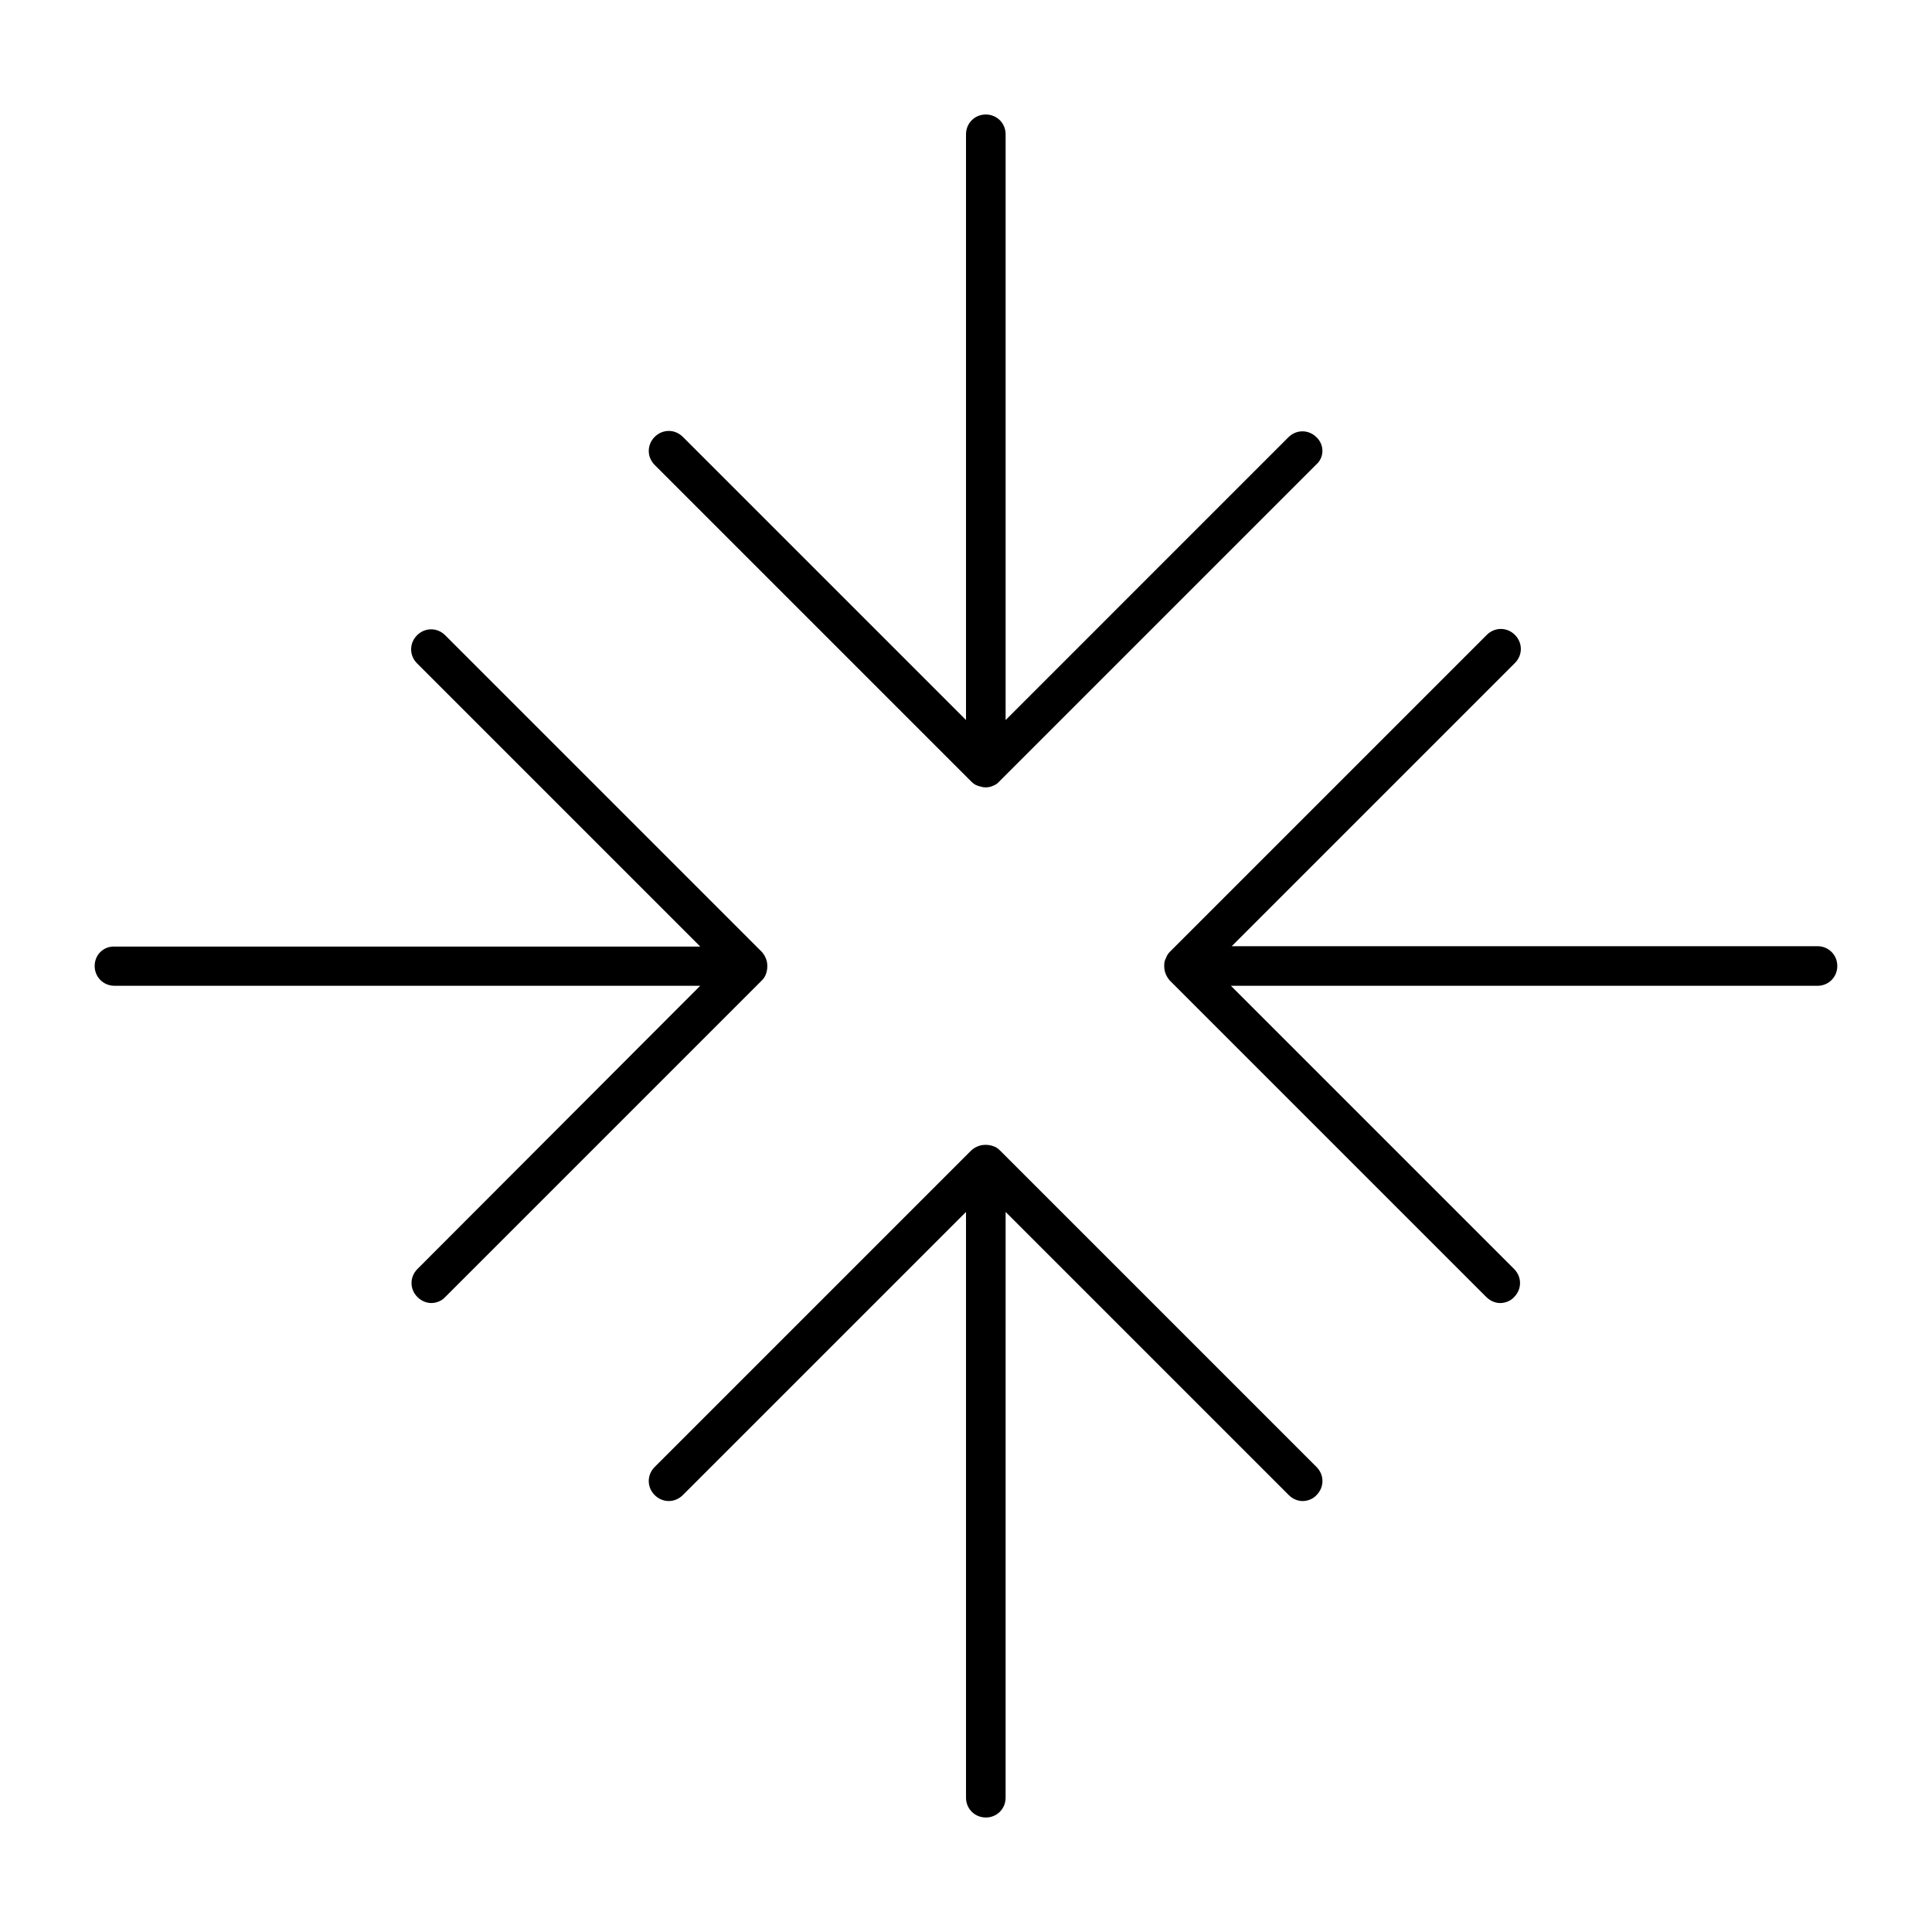 <?xml version="1.0" encoding="UTF-8"?>
<!-- Uploaded to: SVG Repo, www.svgrepo.com, Generator: SVG Repo Mixer Tools -->
<svg fill="#000000" width="800px" height="800px" version="1.1" viewBox="144 144 512 512" xmlns="http://www.w3.org/2000/svg">
 <g>
  <path d="m492.89 259.88c-2.098-2.098-5.352-2.098-7.453 0l-74.938 74.941v-155.23c0-2.938-2.309-5.246-5.246-5.246-2.941-0.004-5.25 2.309-5.25 5.246v155.23l-75.047-75.047c-2.098-2.098-5.352-2.098-7.453 0-2.098 2.098-2.098 5.352 0 7.453l83.969 83.969c0.523 0.523 1.051 0.84 1.68 1.051 0.629 0.211 1.363 0.418 1.996 0.418 0.629 0 1.363-0.105 1.996-0.418 0.629-0.211 1.258-0.629 1.68-1.156l83.969-83.969c2.199-1.887 2.199-5.246 0.098-7.242z"/>
  <path d="m405.25 625.66c2.938 0 5.246-2.309 5.246-5.246l0.004-155.24 75.047 75.047c1.051 1.051 2.414 1.574 3.672 1.574 1.258 0 2.731-0.523 3.672-1.574 2.098-2.098 2.098-5.352 0-7.453l-83.969-83.969c-0.523-0.523-1.051-0.84-1.68-1.051-0.84-0.316-1.785-0.418-2.731-0.316-0.211 0-0.418 0.105-0.629 0.105-0.84 0.211-1.68 0.629-2.414 1.258l-83.969 83.969c-2.098 2.098-2.098 5.352 0 7.453 2.098 2.098 5.352 2.098 7.453 0l75.051-75.043v155.23c0 2.941 2.309 5.25 5.246 5.25z"/>
  <path d="m254.63 480.29c-2.098 2.098-2.098 5.352 0 7.453 1.051 1.051 2.414 1.574 3.672 1.574 1.258 0 2.731-0.523 3.672-1.574l83.969-83.969c0.523-0.523 0.84-1.051 1.051-1.68 0.316-0.84 0.418-1.785 0.316-2.731 0-0.211-0.105-0.418-0.105-0.629-0.211-0.84-0.629-1.68-1.258-2.414l-83.969-83.969c-2.098-2.098-5.352-2.098-7.453 0-2.098 2.098-2.098 5.352 0 7.453l75.047 75.047h-155.24c-2.938-0.105-5.246 2.203-5.246 5.144 0 2.938 2.309 5.246 5.246 5.246h155.23z"/>
  <path d="m625.66 394.75h-155.24l75.047-75.047c2.098-2.098 2.098-5.352 0-7.453-2.098-2.098-5.352-2.098-7.453 0l-83.969 83.969c-0.523 0.523-0.84 1.051-1.051 1.68-0.52 0.945-0.52 1.891-0.418 2.836 0 0.211 0.105 0.418 0.105 0.629 0.211 0.84 0.629 1.68 1.258 2.414l83.969 83.969c1.051 1.051 2.414 1.574 3.672 1.574 1.258 0 2.731-0.523 3.672-1.574 2.098-2.098 2.098-5.352 0-7.453l-75.047-75.047h155.45c2.938 0 5.246-2.309 5.246-5.246 0-2.941-2.309-5.25-5.246-5.25z"/>
 </g>
</svg>